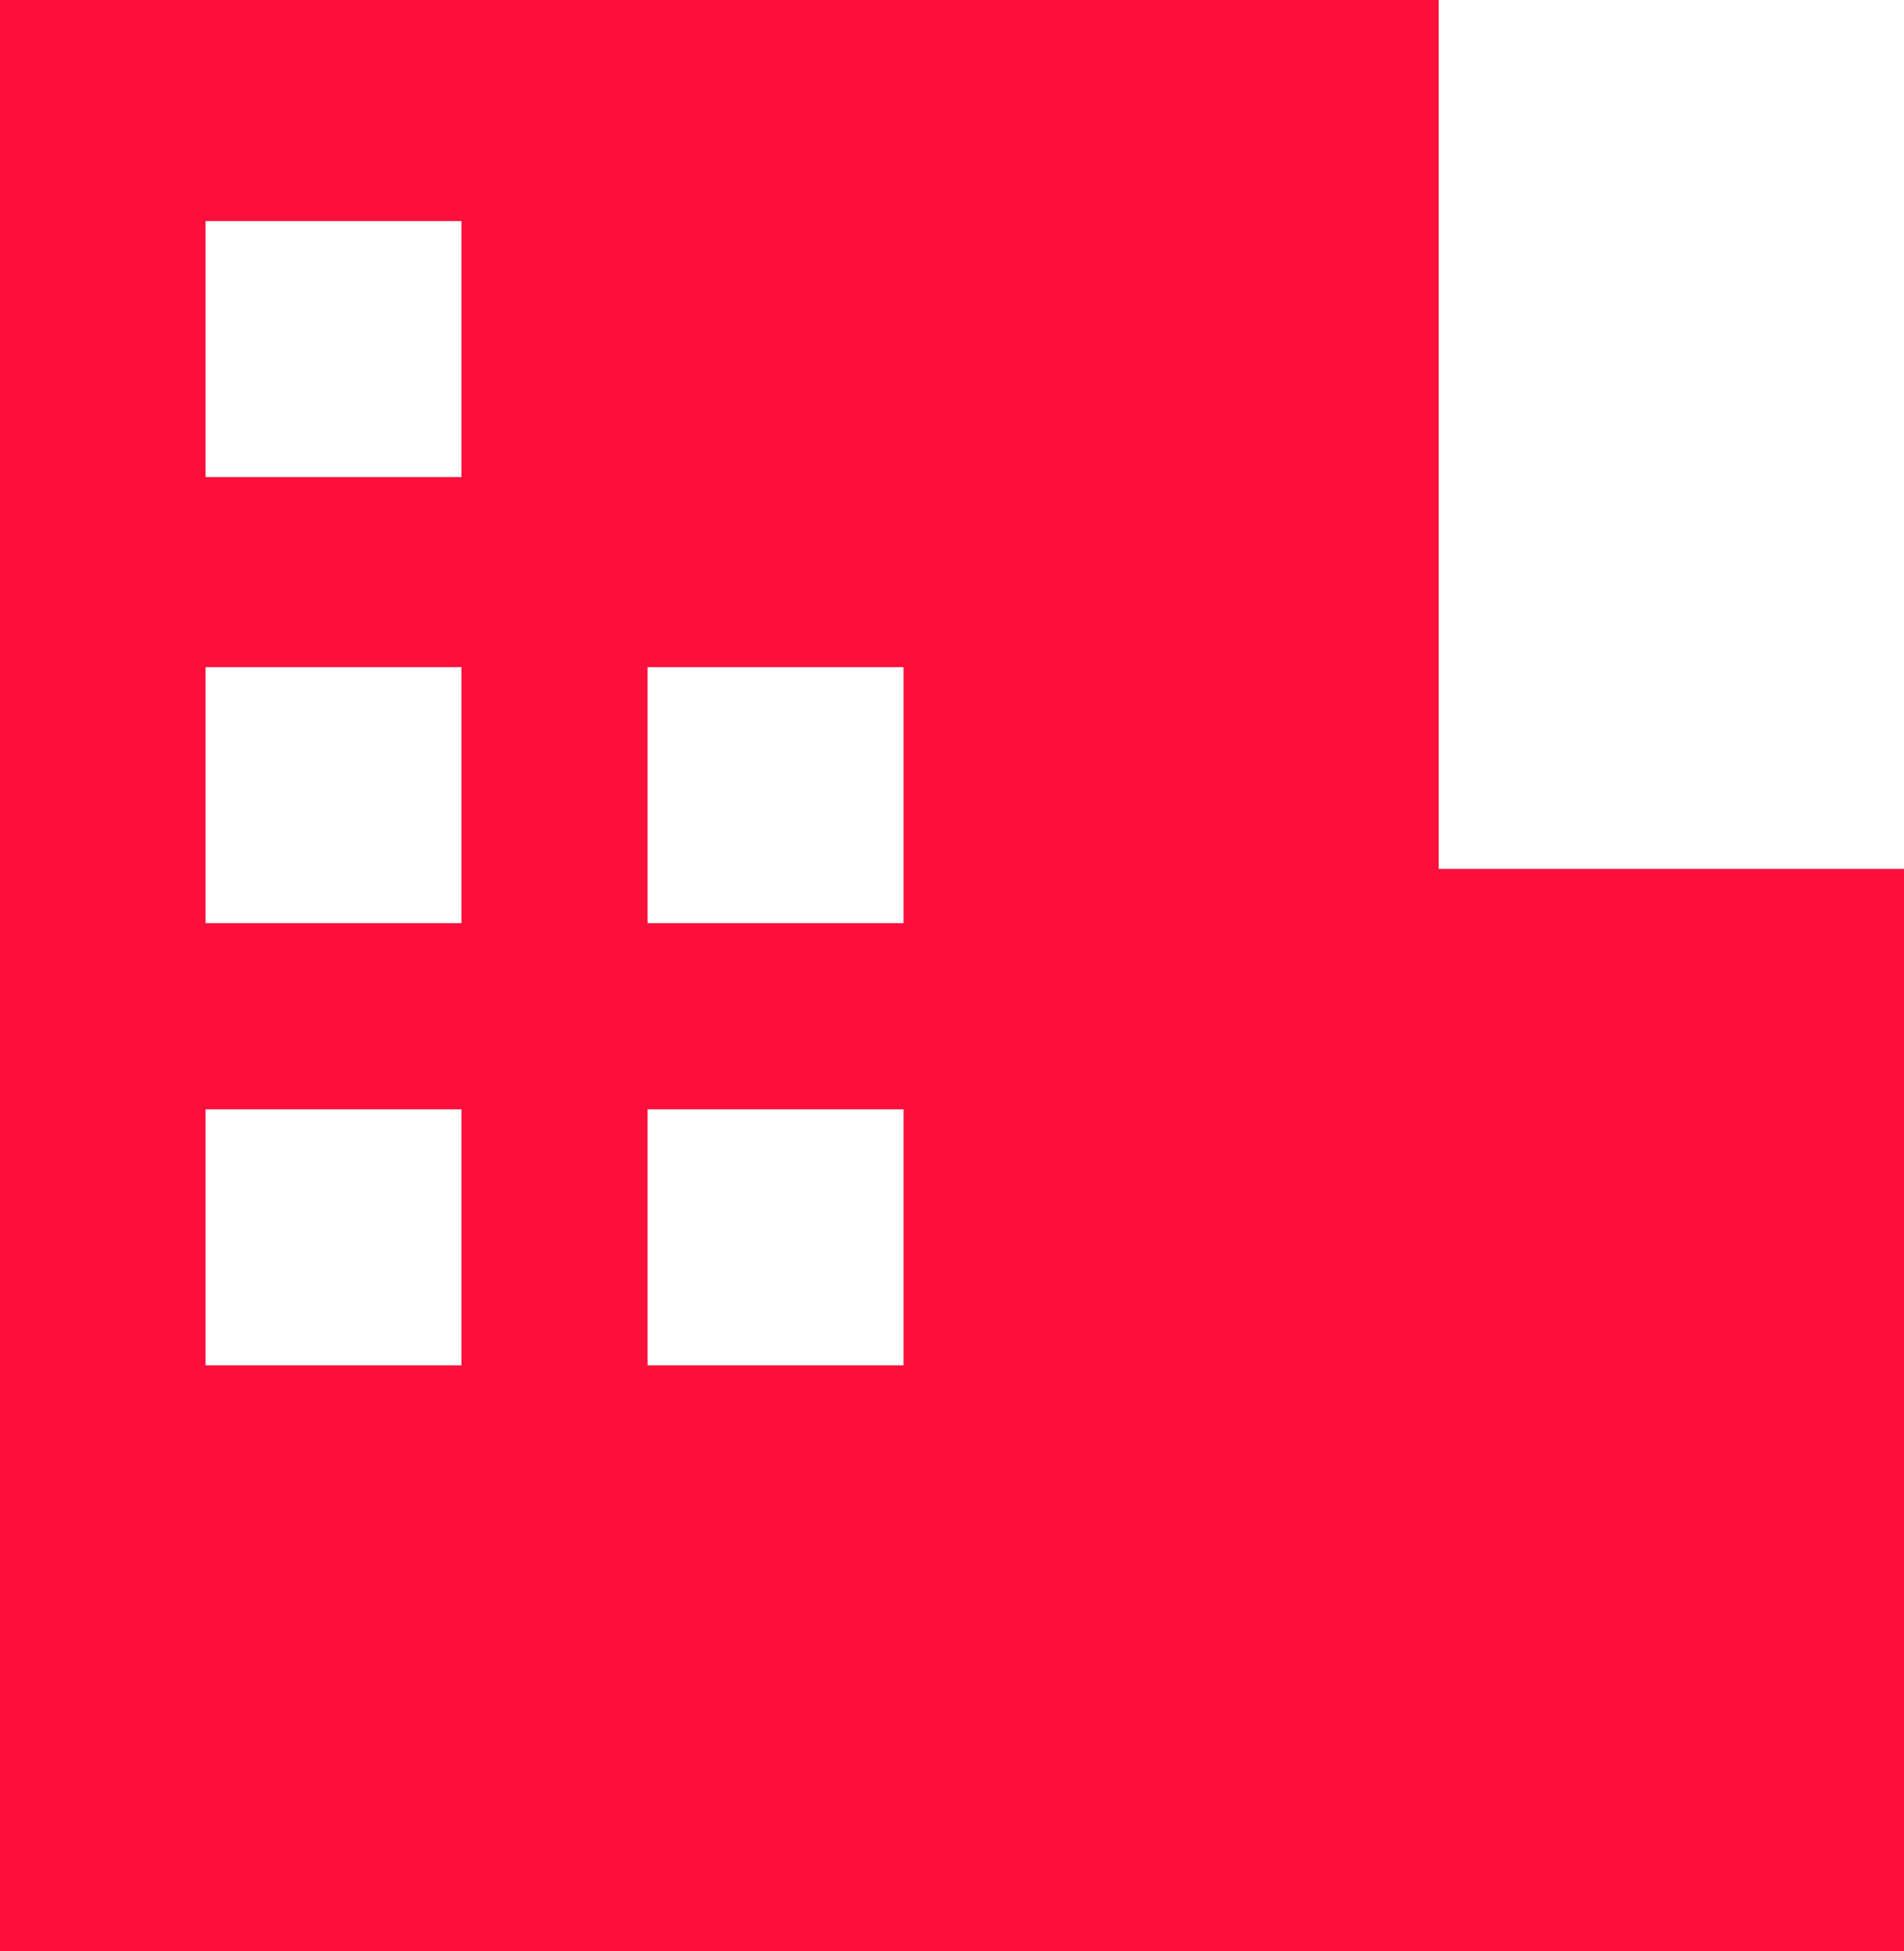 <?xml version="1.0" encoding="UTF-8"?><svg id="_レイヤー_2" xmlns="http://www.w3.org/2000/svg" viewBox="0 0 491 503"><defs><style>.cls-1{fill:#fc0f3a;}</style></defs><g id="_2"><path class="cls-1" d="M371,224V0H0v503h491V224h-120ZM119,352H53v-66h66v66ZM119,238H53v-66h66v66ZM119,123H53V57h66v66ZM233,352h-66v-66h66v66ZM233,238h-66v-66h66v66Z"/></g></svg>